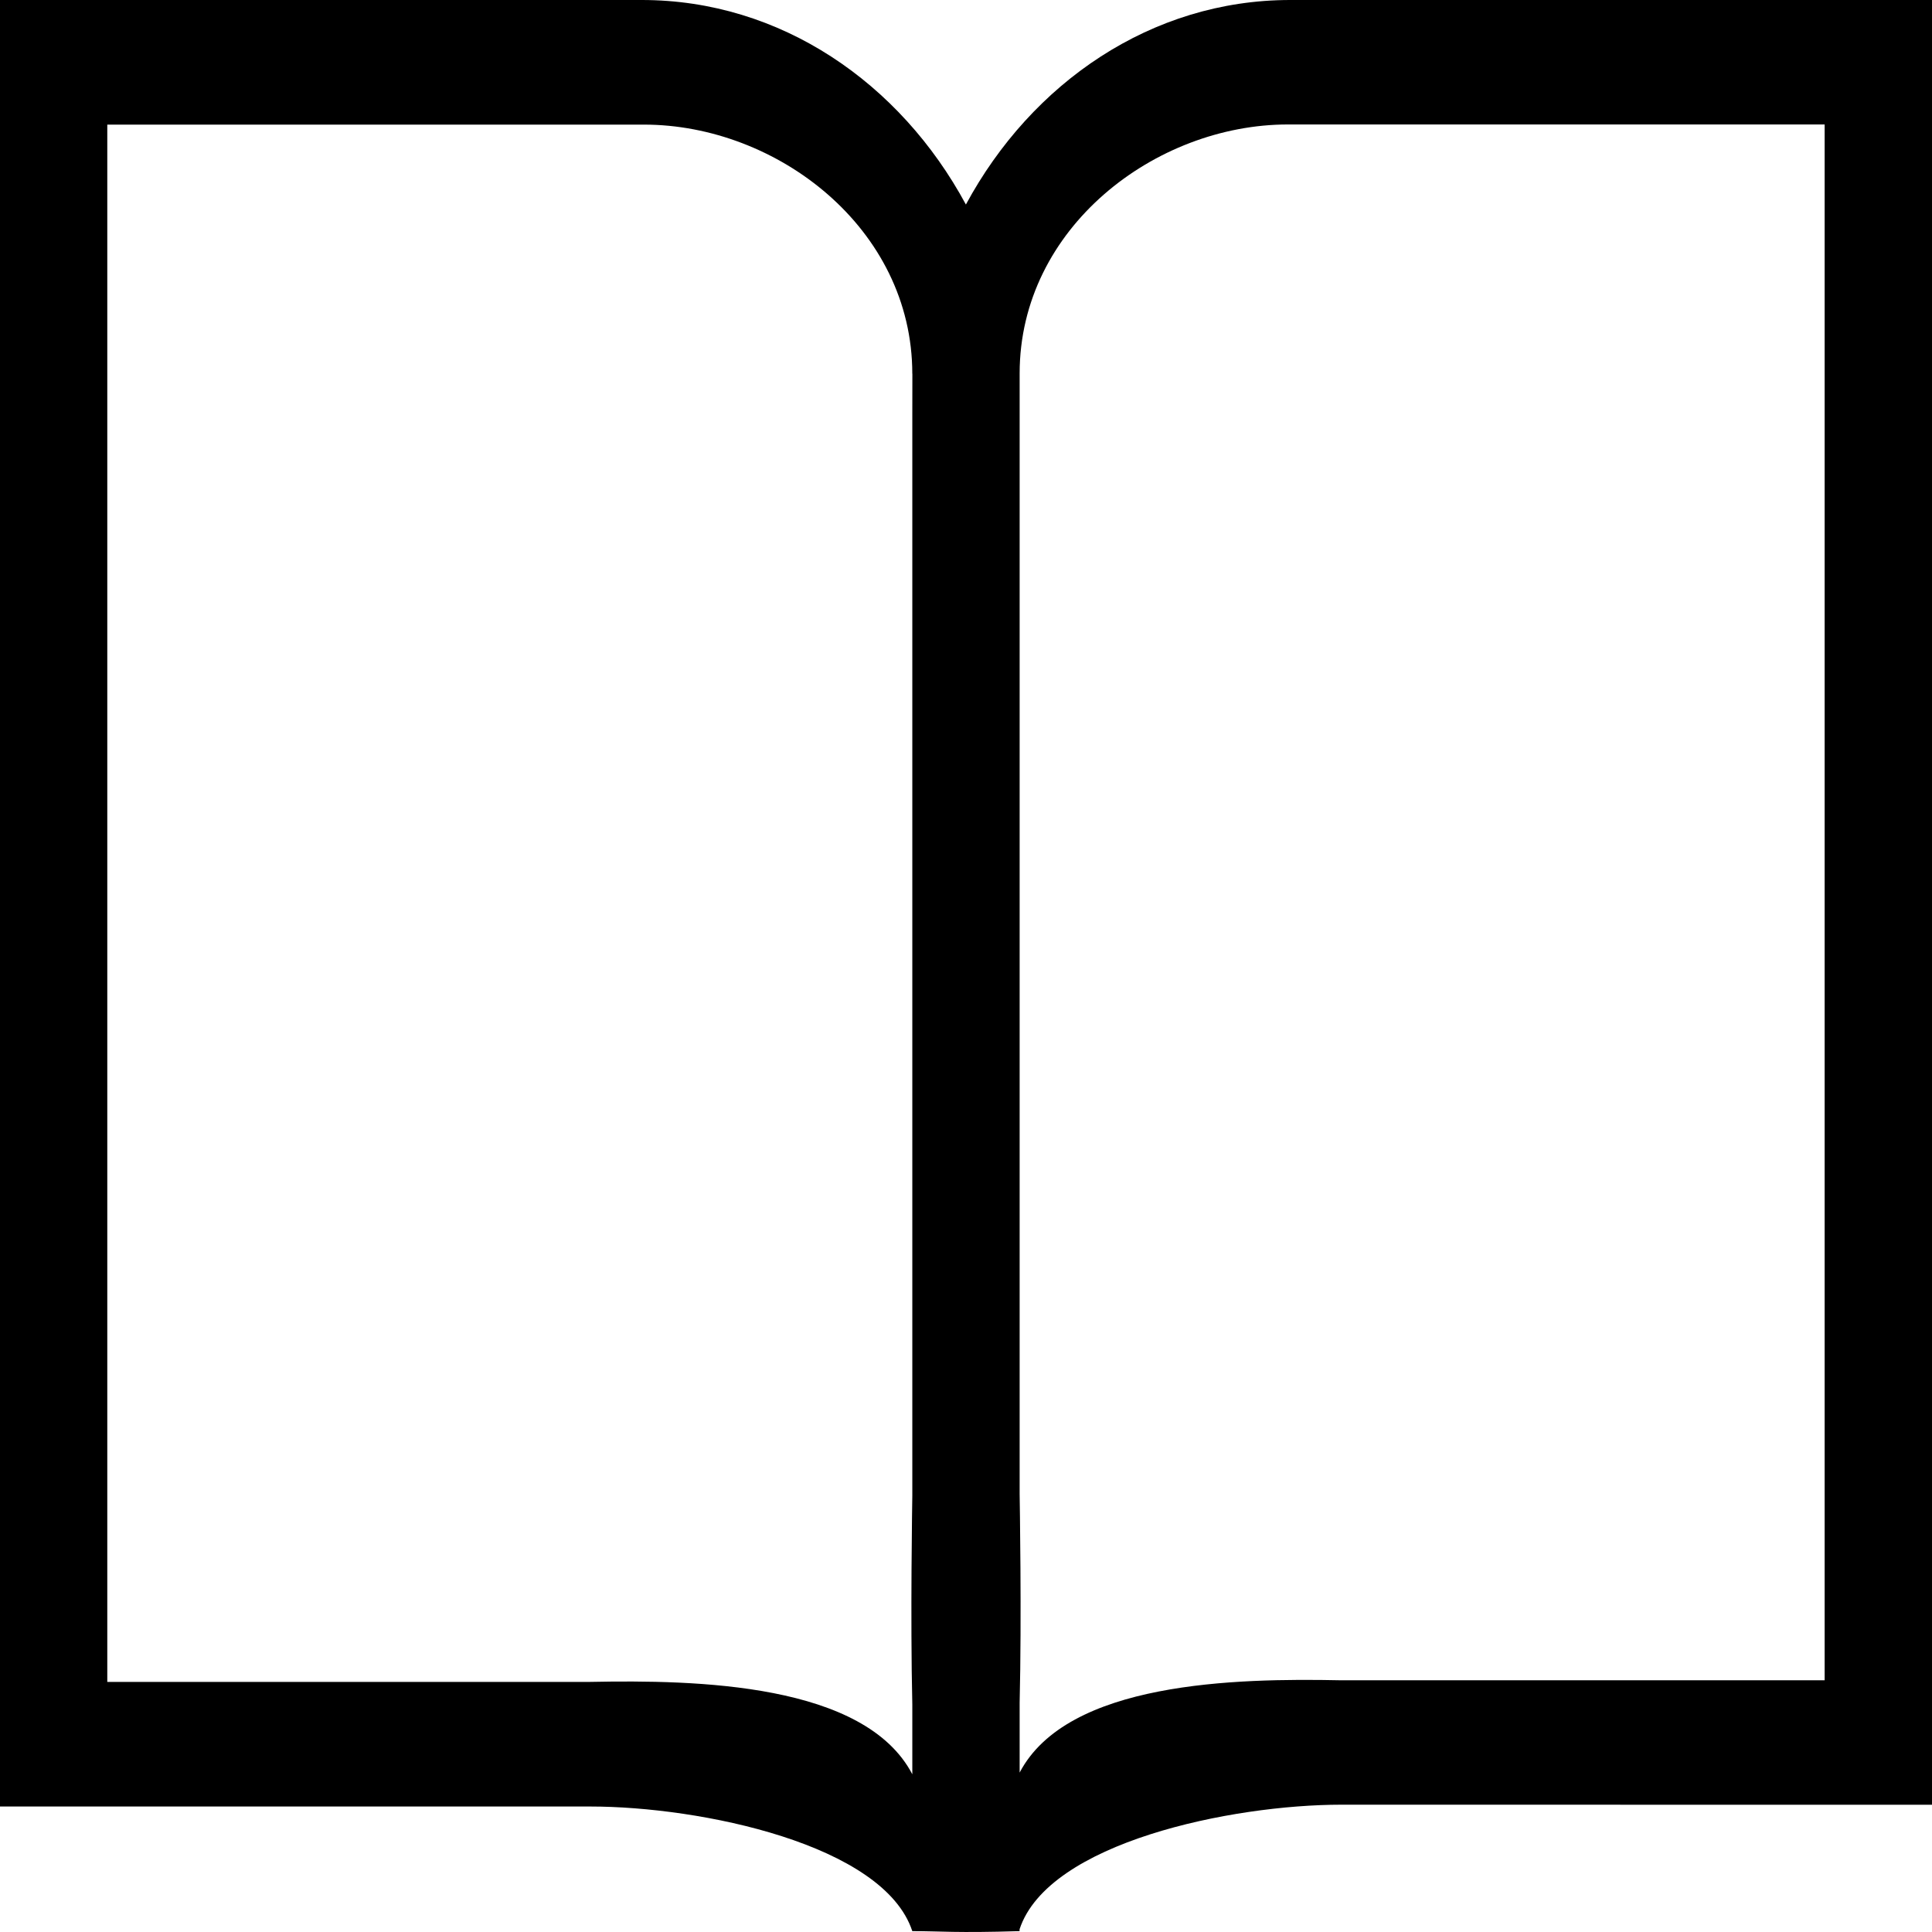 <svg width="128" height="128" xmlns="http://www.w3.org/2000/svg">
    <path
        d="M88.883 119.565c-7.284 0-19.434 2.495-21.333 8.25v.127c-4.232.13-5.222 0-7.108 0-1.895-5.76-14.045-8.256-21.333-8.256H0V0h42.523c9.179 0 17.109 5.47 21.47 13.551C68.352 5.475 76.295 0 85.478 0H128v119.57l-39.113-.005h-.004zM60.442 24.763c0-9.651-8.978-16.507-17.777-16.507H7.108V111.43H39.11c7.054-.14 18.177.082 21.333 6.12v-4.628c-.134-5.722-.004-13.522 0-13.832V27.413l.004-2.655-.004.005zm60.442-16.517h-35.55c-8.802 0-17.78 6.856-17.78 16.493v74.259c.004.32.138 8.115 0 13.813v4.627c3.155-6.022 14.279-6.26 21.333-6.114h32V8.25l-.003-.005z"/>
</svg>
